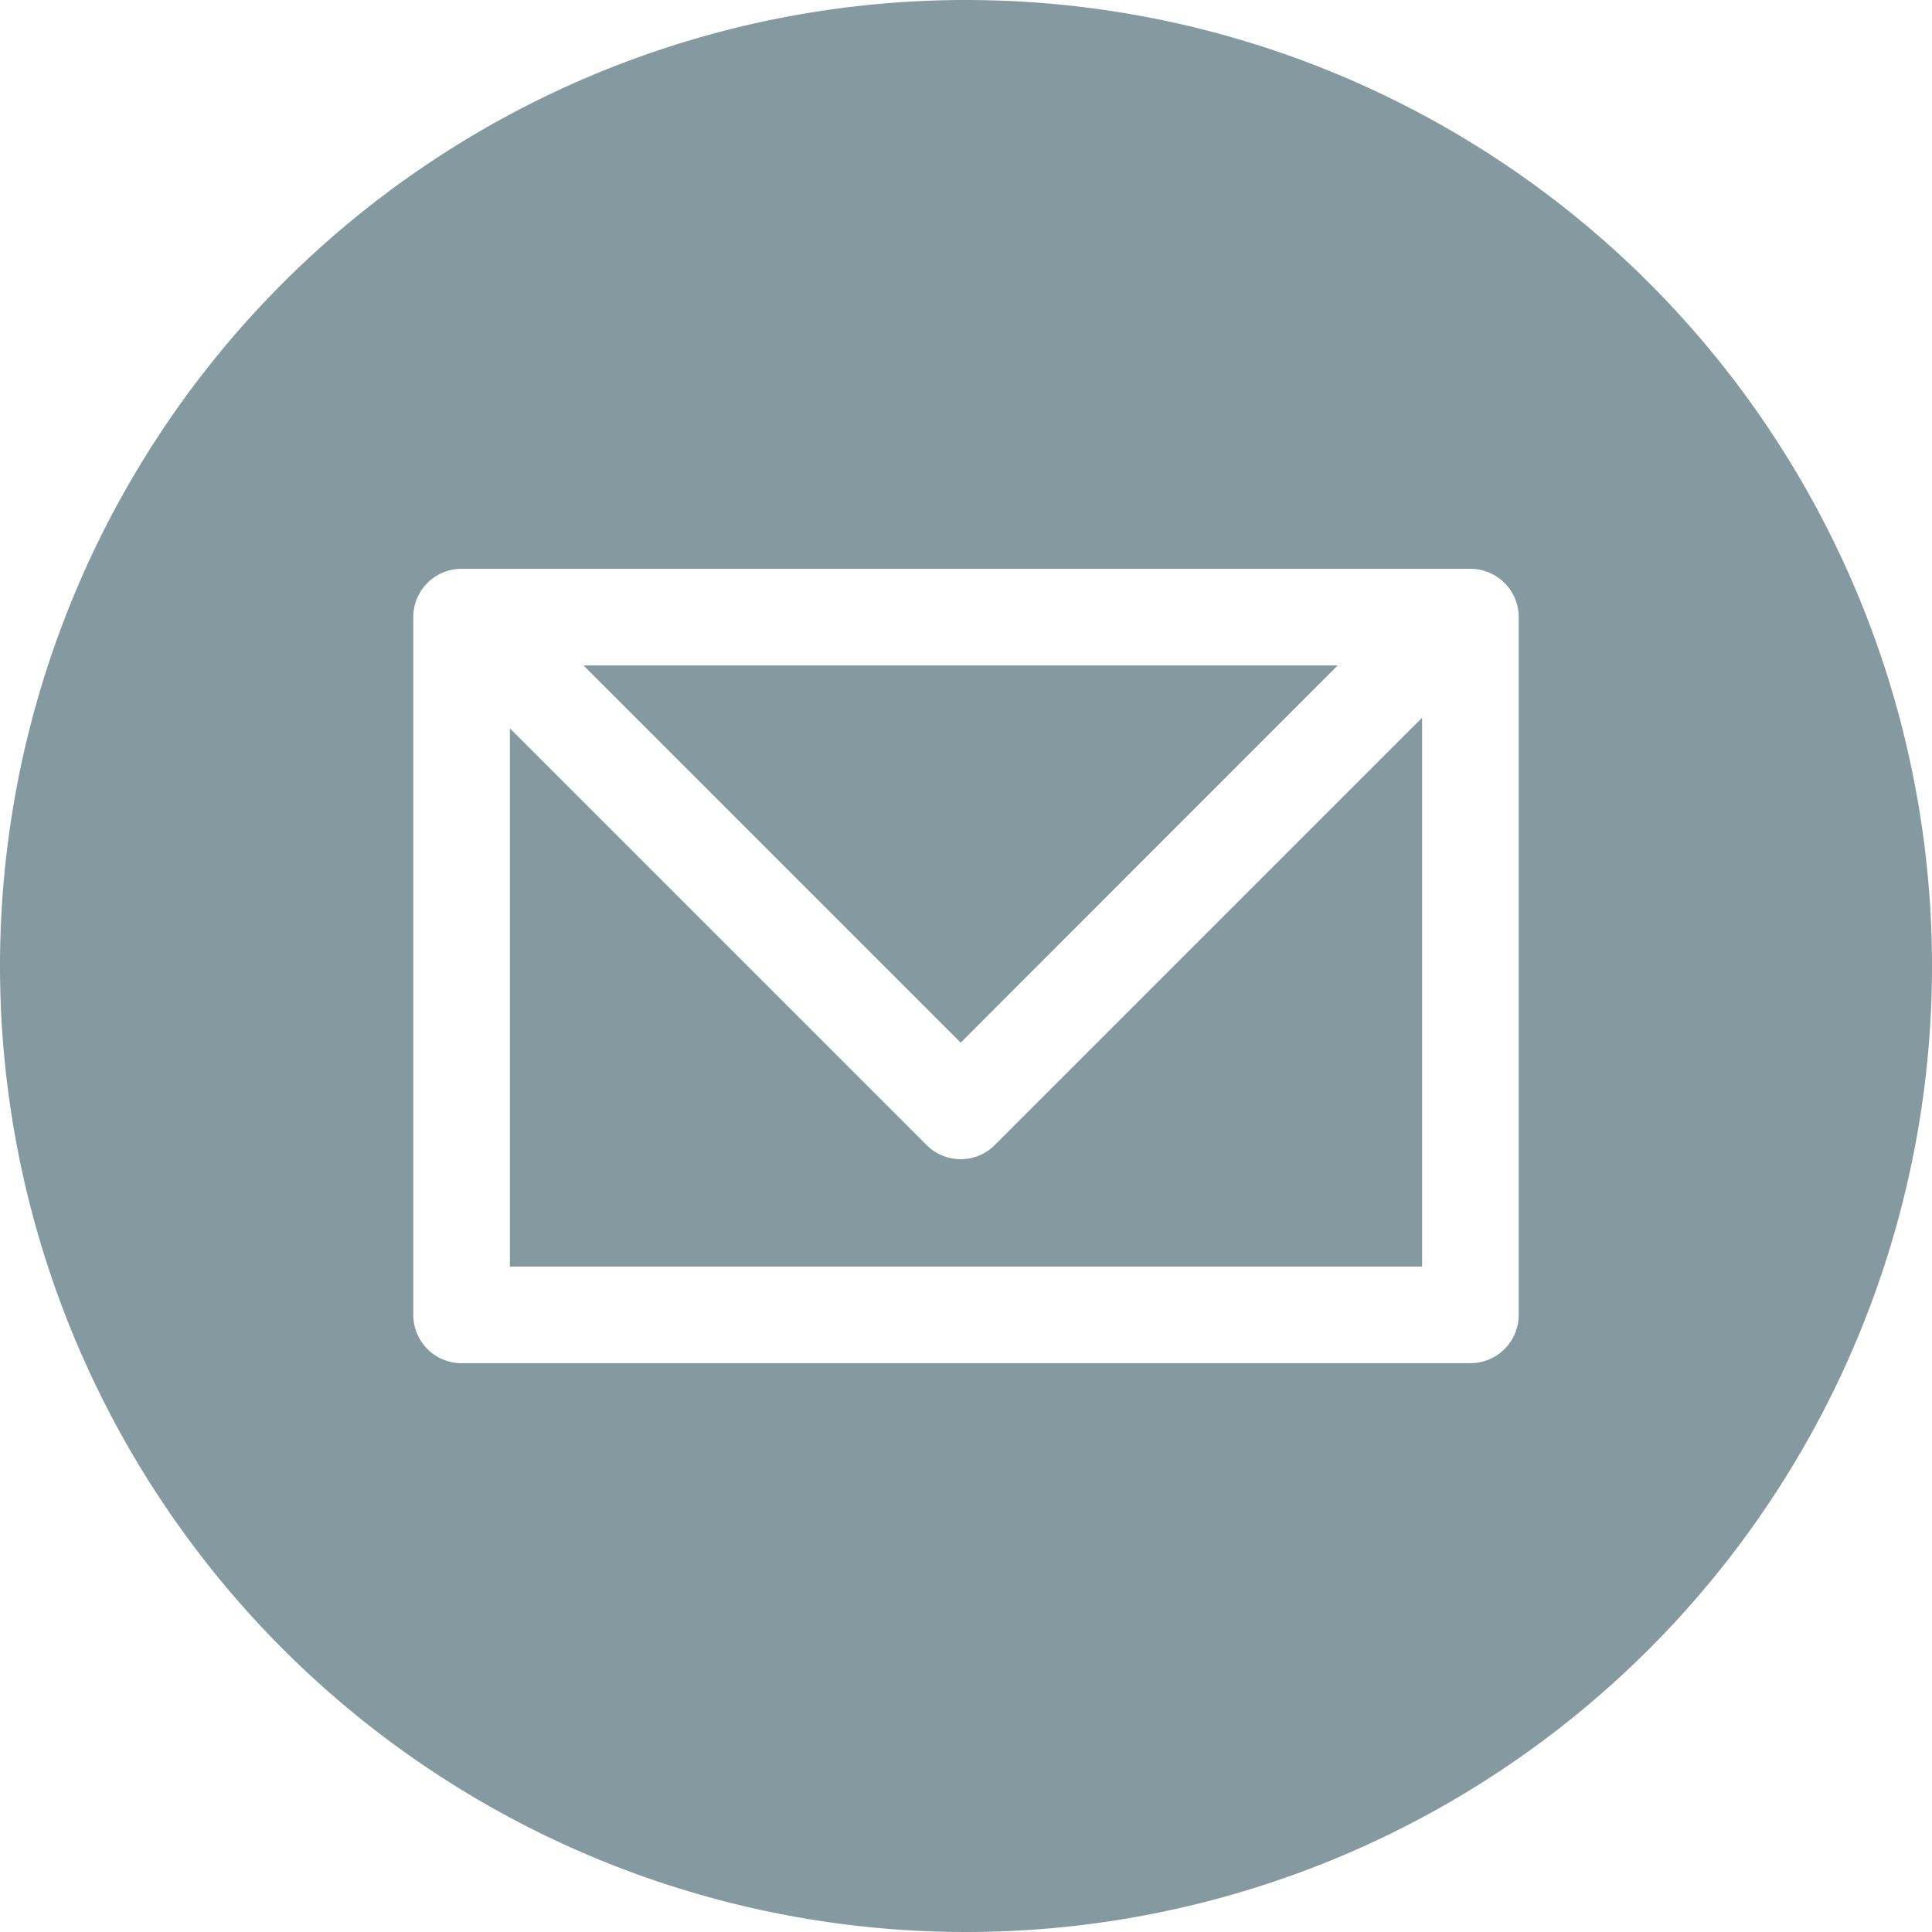 <svg id="Lager_1" data-name="Lager 1" xmlns="http://www.w3.org/2000/svg" viewBox="0 0 120 120"><defs><style>.cls-1{fill:#8599a1;}</style></defs><title>techsearchemail-emerald</title><path class="cls-1" d="M59.67,72a3,3,0,0,1-2.12-.88L31.67,45.24V78.67H88.33V44.58L61.79,71.12A3,3,0,0,1,59.67,72Z"/><path class="cls-1" d="M60,0a60,60,0,1,0,60,60A60,60,0,0,0,60,0ZM94.33,81.67a3,3,0,0,1-3,3H28.67a3,3,0,0,1-3-3V38.33a3,3,0,0,1,3-3H91.33a3,3,0,0,1,3,3Z"/><polygon class="cls-1" points="83.09 41.33 36.24 41.33 59.67 64.76 83.09 41.33"/></svg>